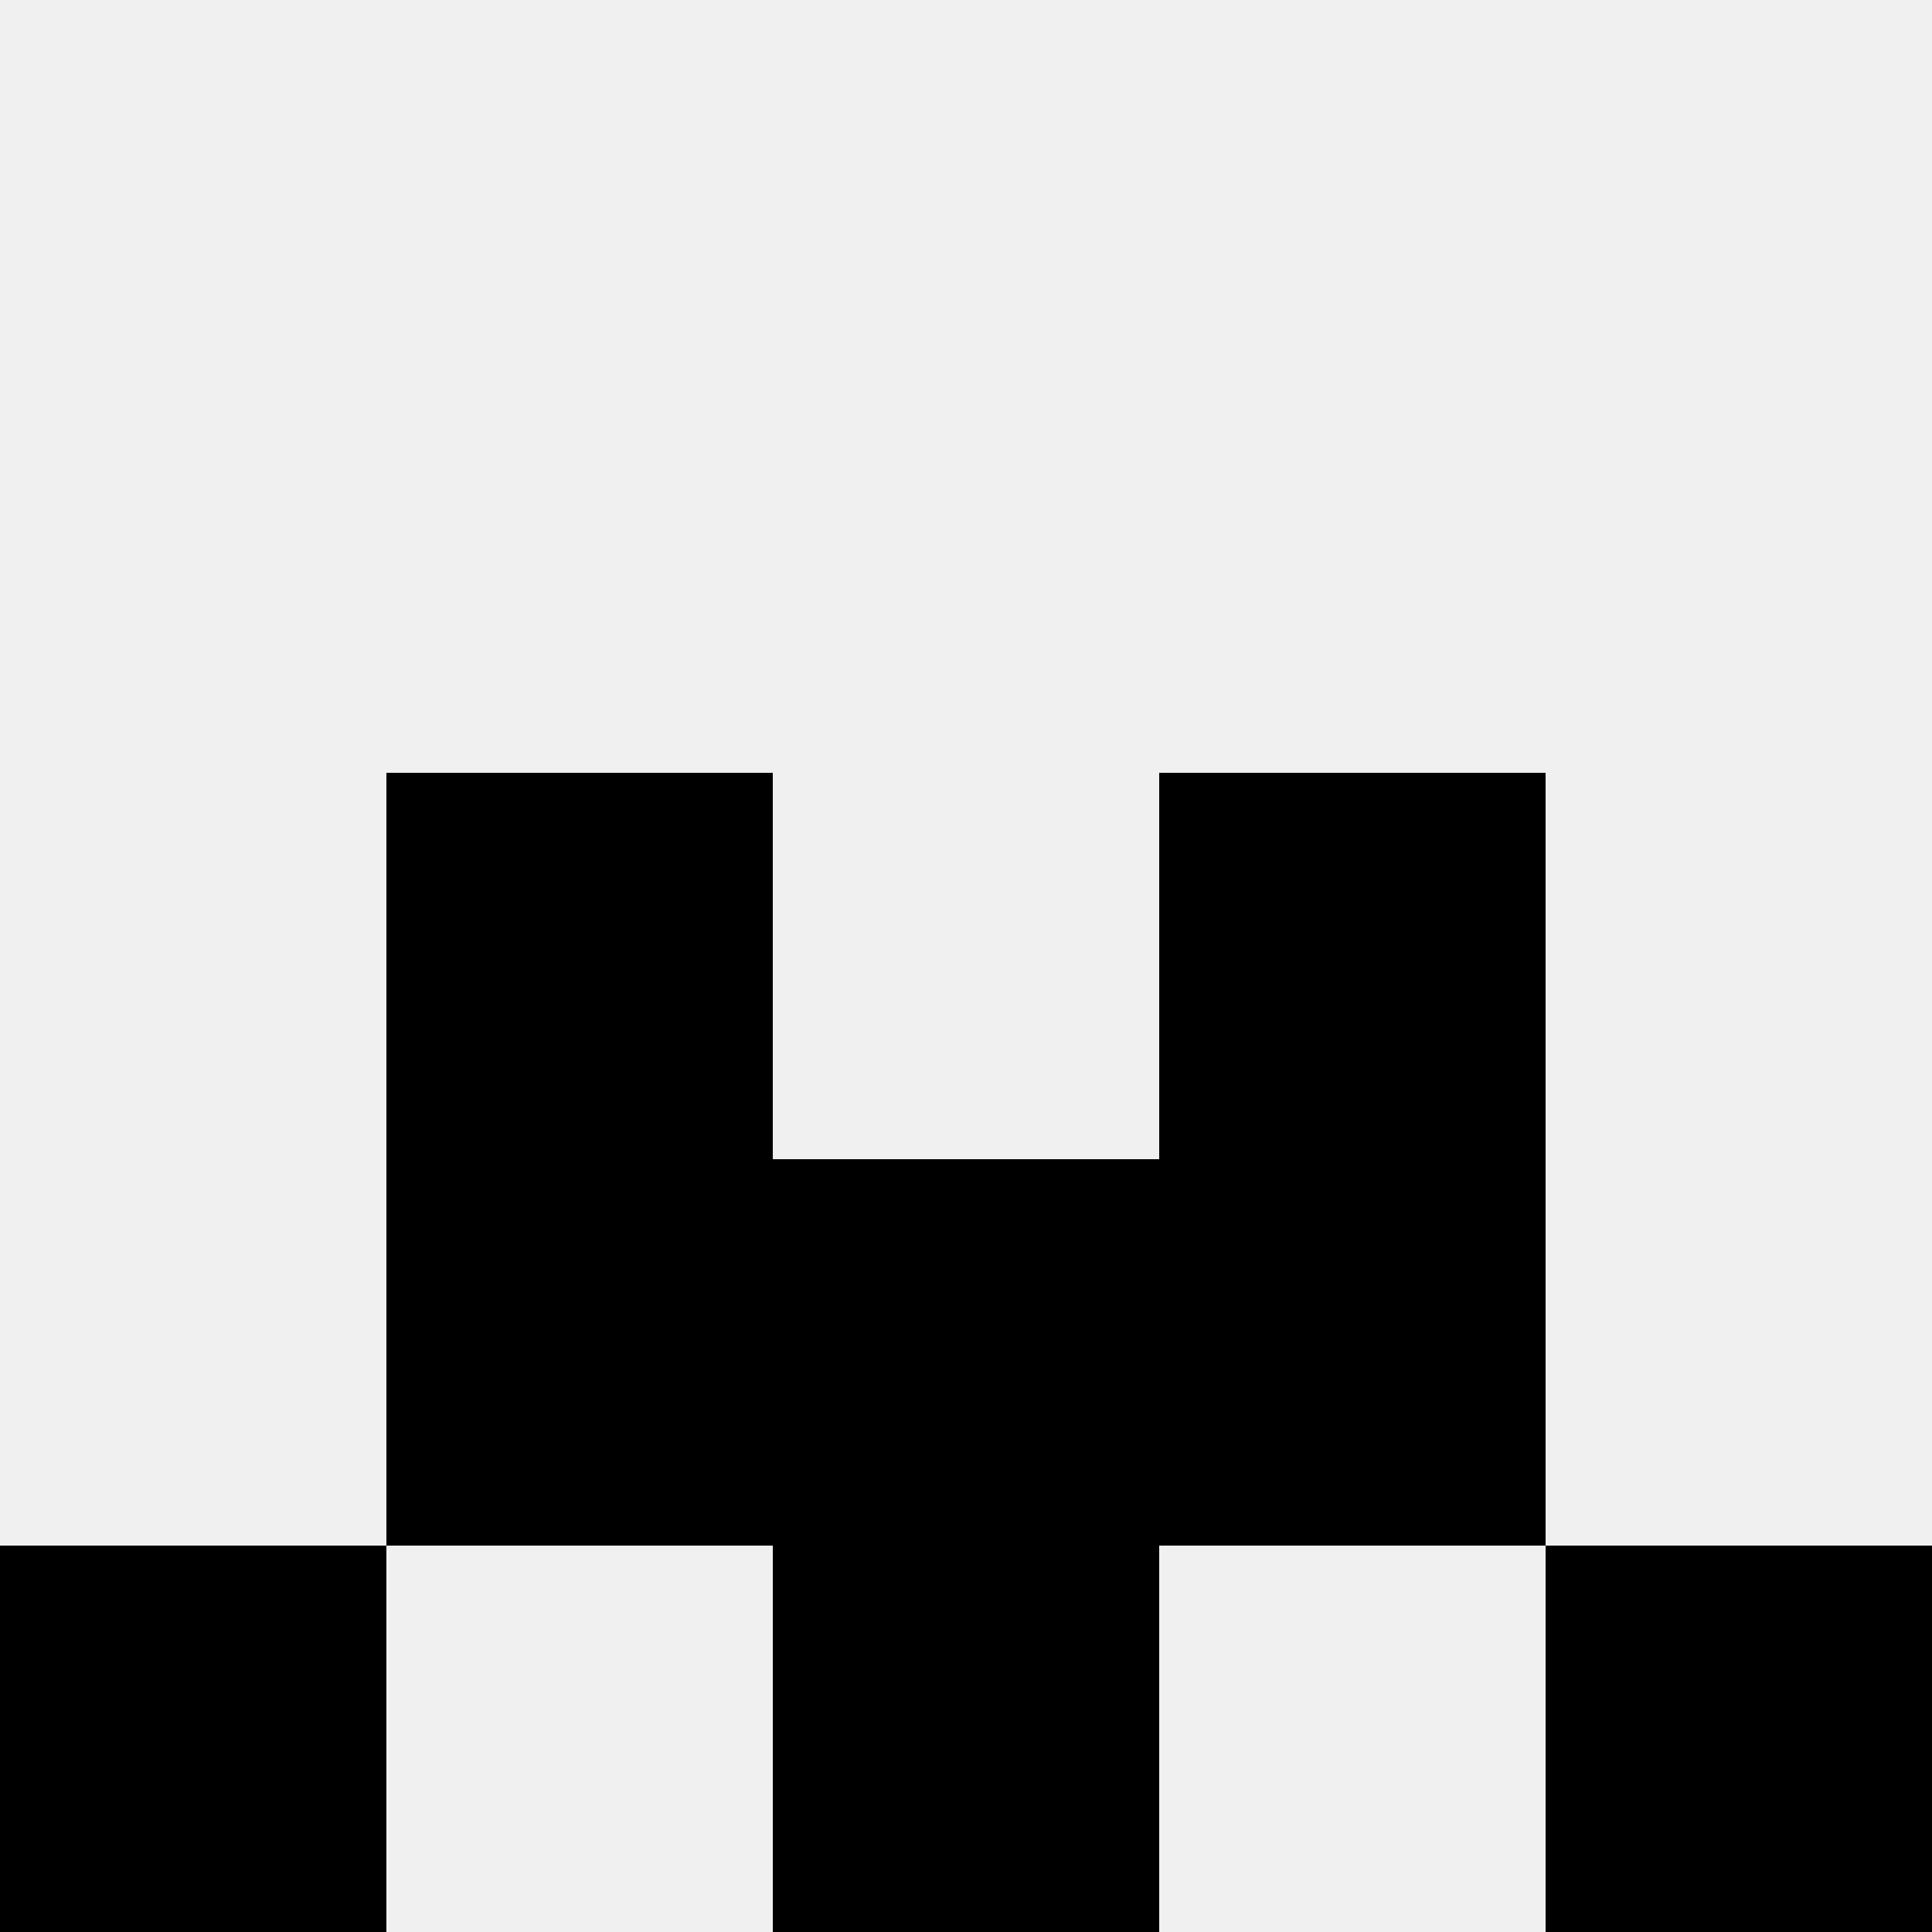 <svg width='80' height='80' xmlns='http://www.w3.org/2000/svg'><rect width='100%' height='100%' fill='#f0f0f0'/><rect x='16' y='32' width='16' height='16' fill='hsl(4, 70%, 50%)' /><rect x='48' y='32' width='16' height='16' fill='hsl(4, 70%, 50%)' /><rect x='16' y='48' width='16' height='16' fill='hsl(4, 70%, 50%)' /><rect x='48' y='48' width='16' height='16' fill='hsl(4, 70%, 50%)' /><rect x='32' y='48' width='16' height='16' fill='hsl(4, 70%, 50%)' /><rect x='32' y='48' width='16' height='16' fill='hsl(4, 70%, 50%)' /><rect x='0' y='64' width='16' height='16' fill='hsl(4, 70%, 50%)' /><rect x='64' y='64' width='16' height='16' fill='hsl(4, 70%, 50%)' /><rect x='32' y='64' width='16' height='16' fill='hsl(4, 70%, 50%)' /><rect x='32' y='64' width='16' height='16' fill='hsl(4, 70%, 50%)' /></svg>